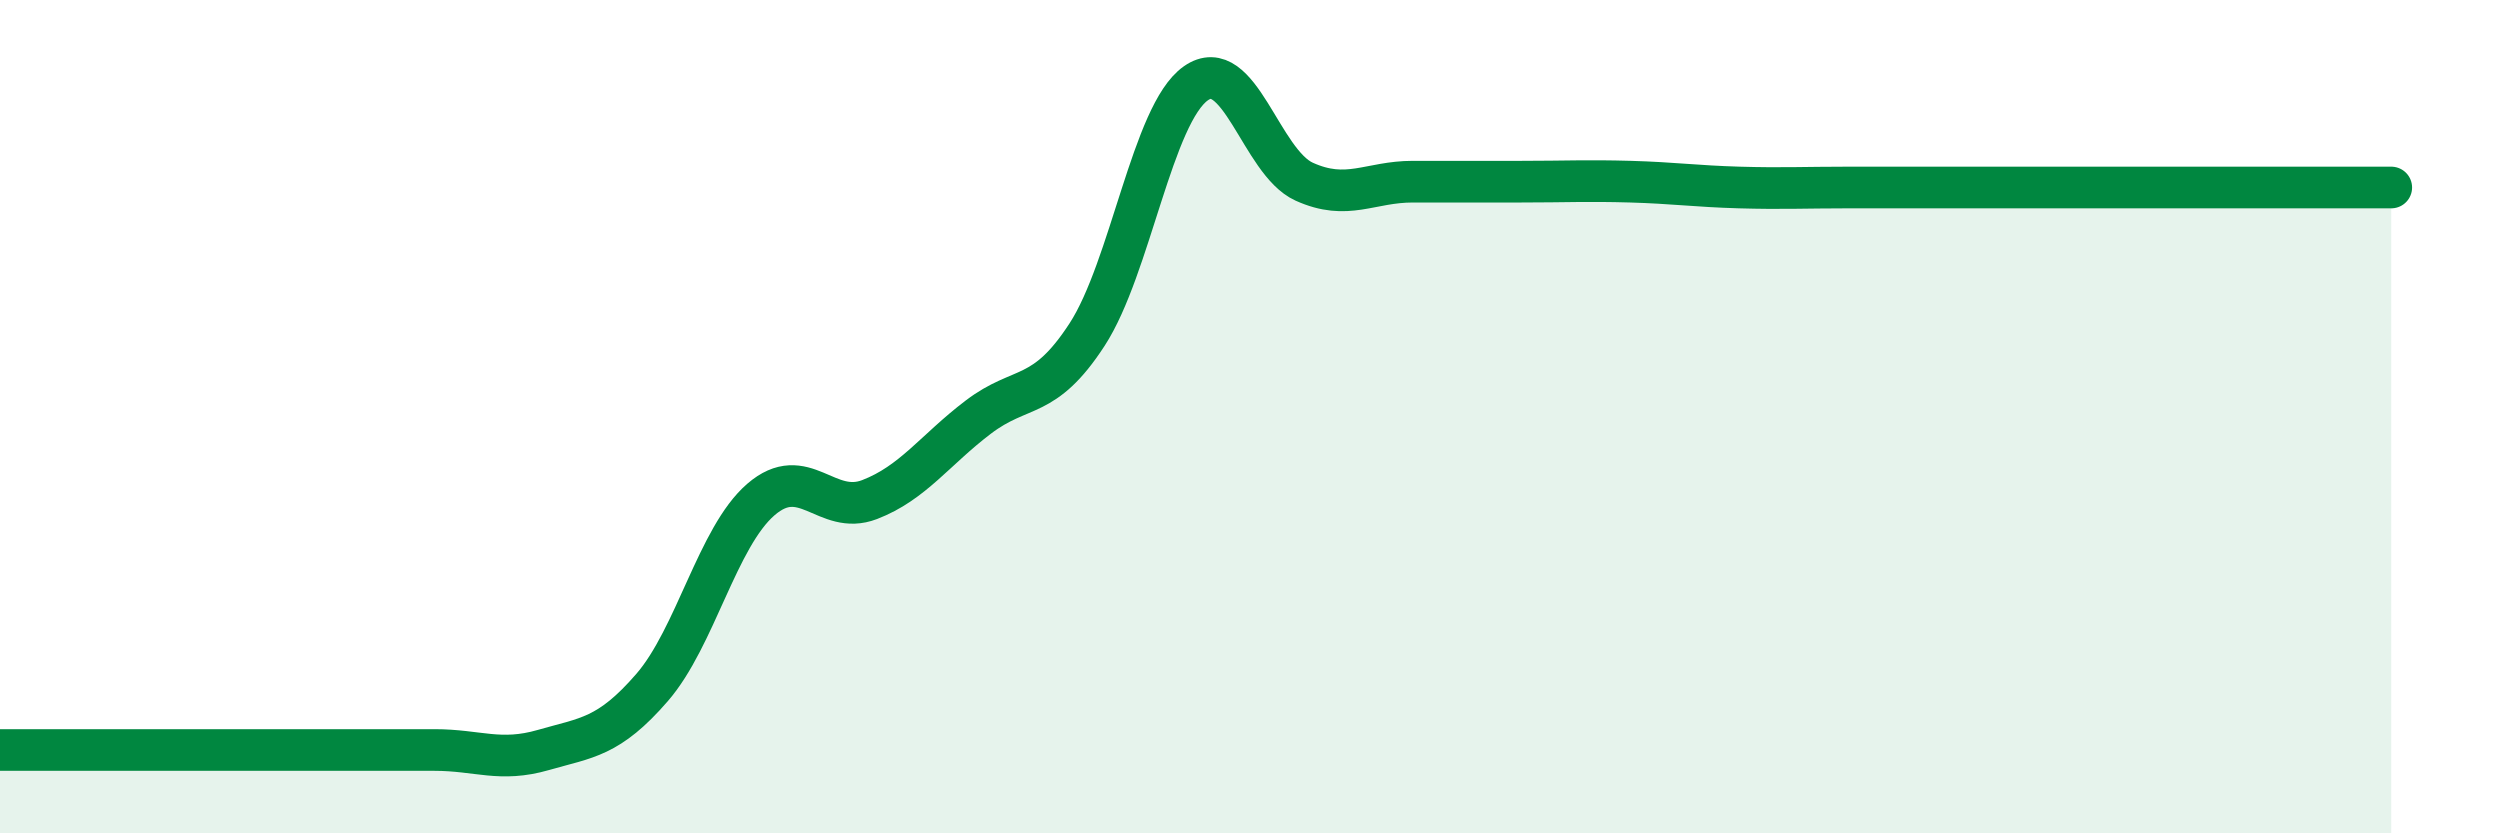 
    <svg width="60" height="20" viewBox="0 0 60 20" xmlns="http://www.w3.org/2000/svg">
      <path
        d="M 0,18 C 0.52,18 1.57,18 2.61,18 C 3.65,18 4.18,18 5.22,18 C 6.26,18 6.79,18 7.83,18 C 8.87,18 9.39,18 10.43,18 C 11.47,18 12,18.3 13.04,18 C 14.08,17.7 14.61,17.7 15.65,16.5 C 16.69,15.3 17.22,12.89 18.26,11.99 C 19.3,11.09 19.83,12.39 20.87,11.99 C 21.91,11.59 22.44,10.8 23.48,10.01 C 24.52,9.22 25.05,9.63 26.09,8.03 C 27.13,6.43 27.66,2.73 28.7,2 C 29.74,1.27 30.26,3.89 31.3,4.36 C 32.34,4.83 32.87,4.36 33.91,4.36 C 34.95,4.36 35.48,4.36 36.52,4.36 C 37.56,4.36 38.09,4.33 39.13,4.36 C 40.17,4.39 40.7,4.47 41.74,4.5 C 42.78,4.53 43.31,4.5 44.35,4.5 C 45.39,4.5 45.92,4.5 46.96,4.5 C 48,4.5 48.53,4.5 49.57,4.5 C 50.61,4.5 51.13,4.5 52.17,4.5 C 53.21,4.5 53.74,4.5 54.78,4.5 C 55.82,4.5 56.87,4.5 57.39,4.5L57.39 20L0 20Z"
        fill="#008740"
        opacity="0.1"
        stroke-linecap="round"
        stroke-linejoin="round"
      />
      <path
        d="M 0,18 C 0.52,18 1.57,18 2.61,18 C 3.65,18 4.18,18 5.22,18 C 6.26,18 6.79,18 7.83,18 C 8.87,18 9.39,18 10.43,18 C 11.47,18 12,18.3 13.04,18 C 14.08,17.7 14.61,17.7 15.65,16.5 C 16.69,15.3 17.22,12.89 18.26,11.99 C 19.3,11.09 19.83,12.39 20.87,11.99 C 21.91,11.59 22.44,10.8 23.48,10.01 C 24.52,9.22 25.05,9.63 26.09,8.03 C 27.13,6.43 27.66,2.73 28.7,2 C 29.74,1.27 30.26,3.89 31.3,4.36 C 32.34,4.83 32.87,4.36 33.91,4.36 C 34.95,4.36 35.48,4.36 36.52,4.36 C 37.56,4.36 38.09,4.33 39.13,4.36 C 40.17,4.39 40.7,4.47 41.74,4.5 C 42.78,4.53 43.31,4.5 44.35,4.5 C 45.39,4.5 45.92,4.5 46.96,4.5 C 48,4.5 48.53,4.5 49.57,4.5 C 50.61,4.5 51.13,4.5 52.17,4.5 C 53.21,4.5 53.74,4.5 54.78,4.5 C 55.82,4.5 56.87,4.5 57.39,4.5"
        stroke="#008740"
        stroke-width="1"
        fill="none"
        stroke-linecap="round"
        stroke-linejoin="round"
      />
    </svg>
  